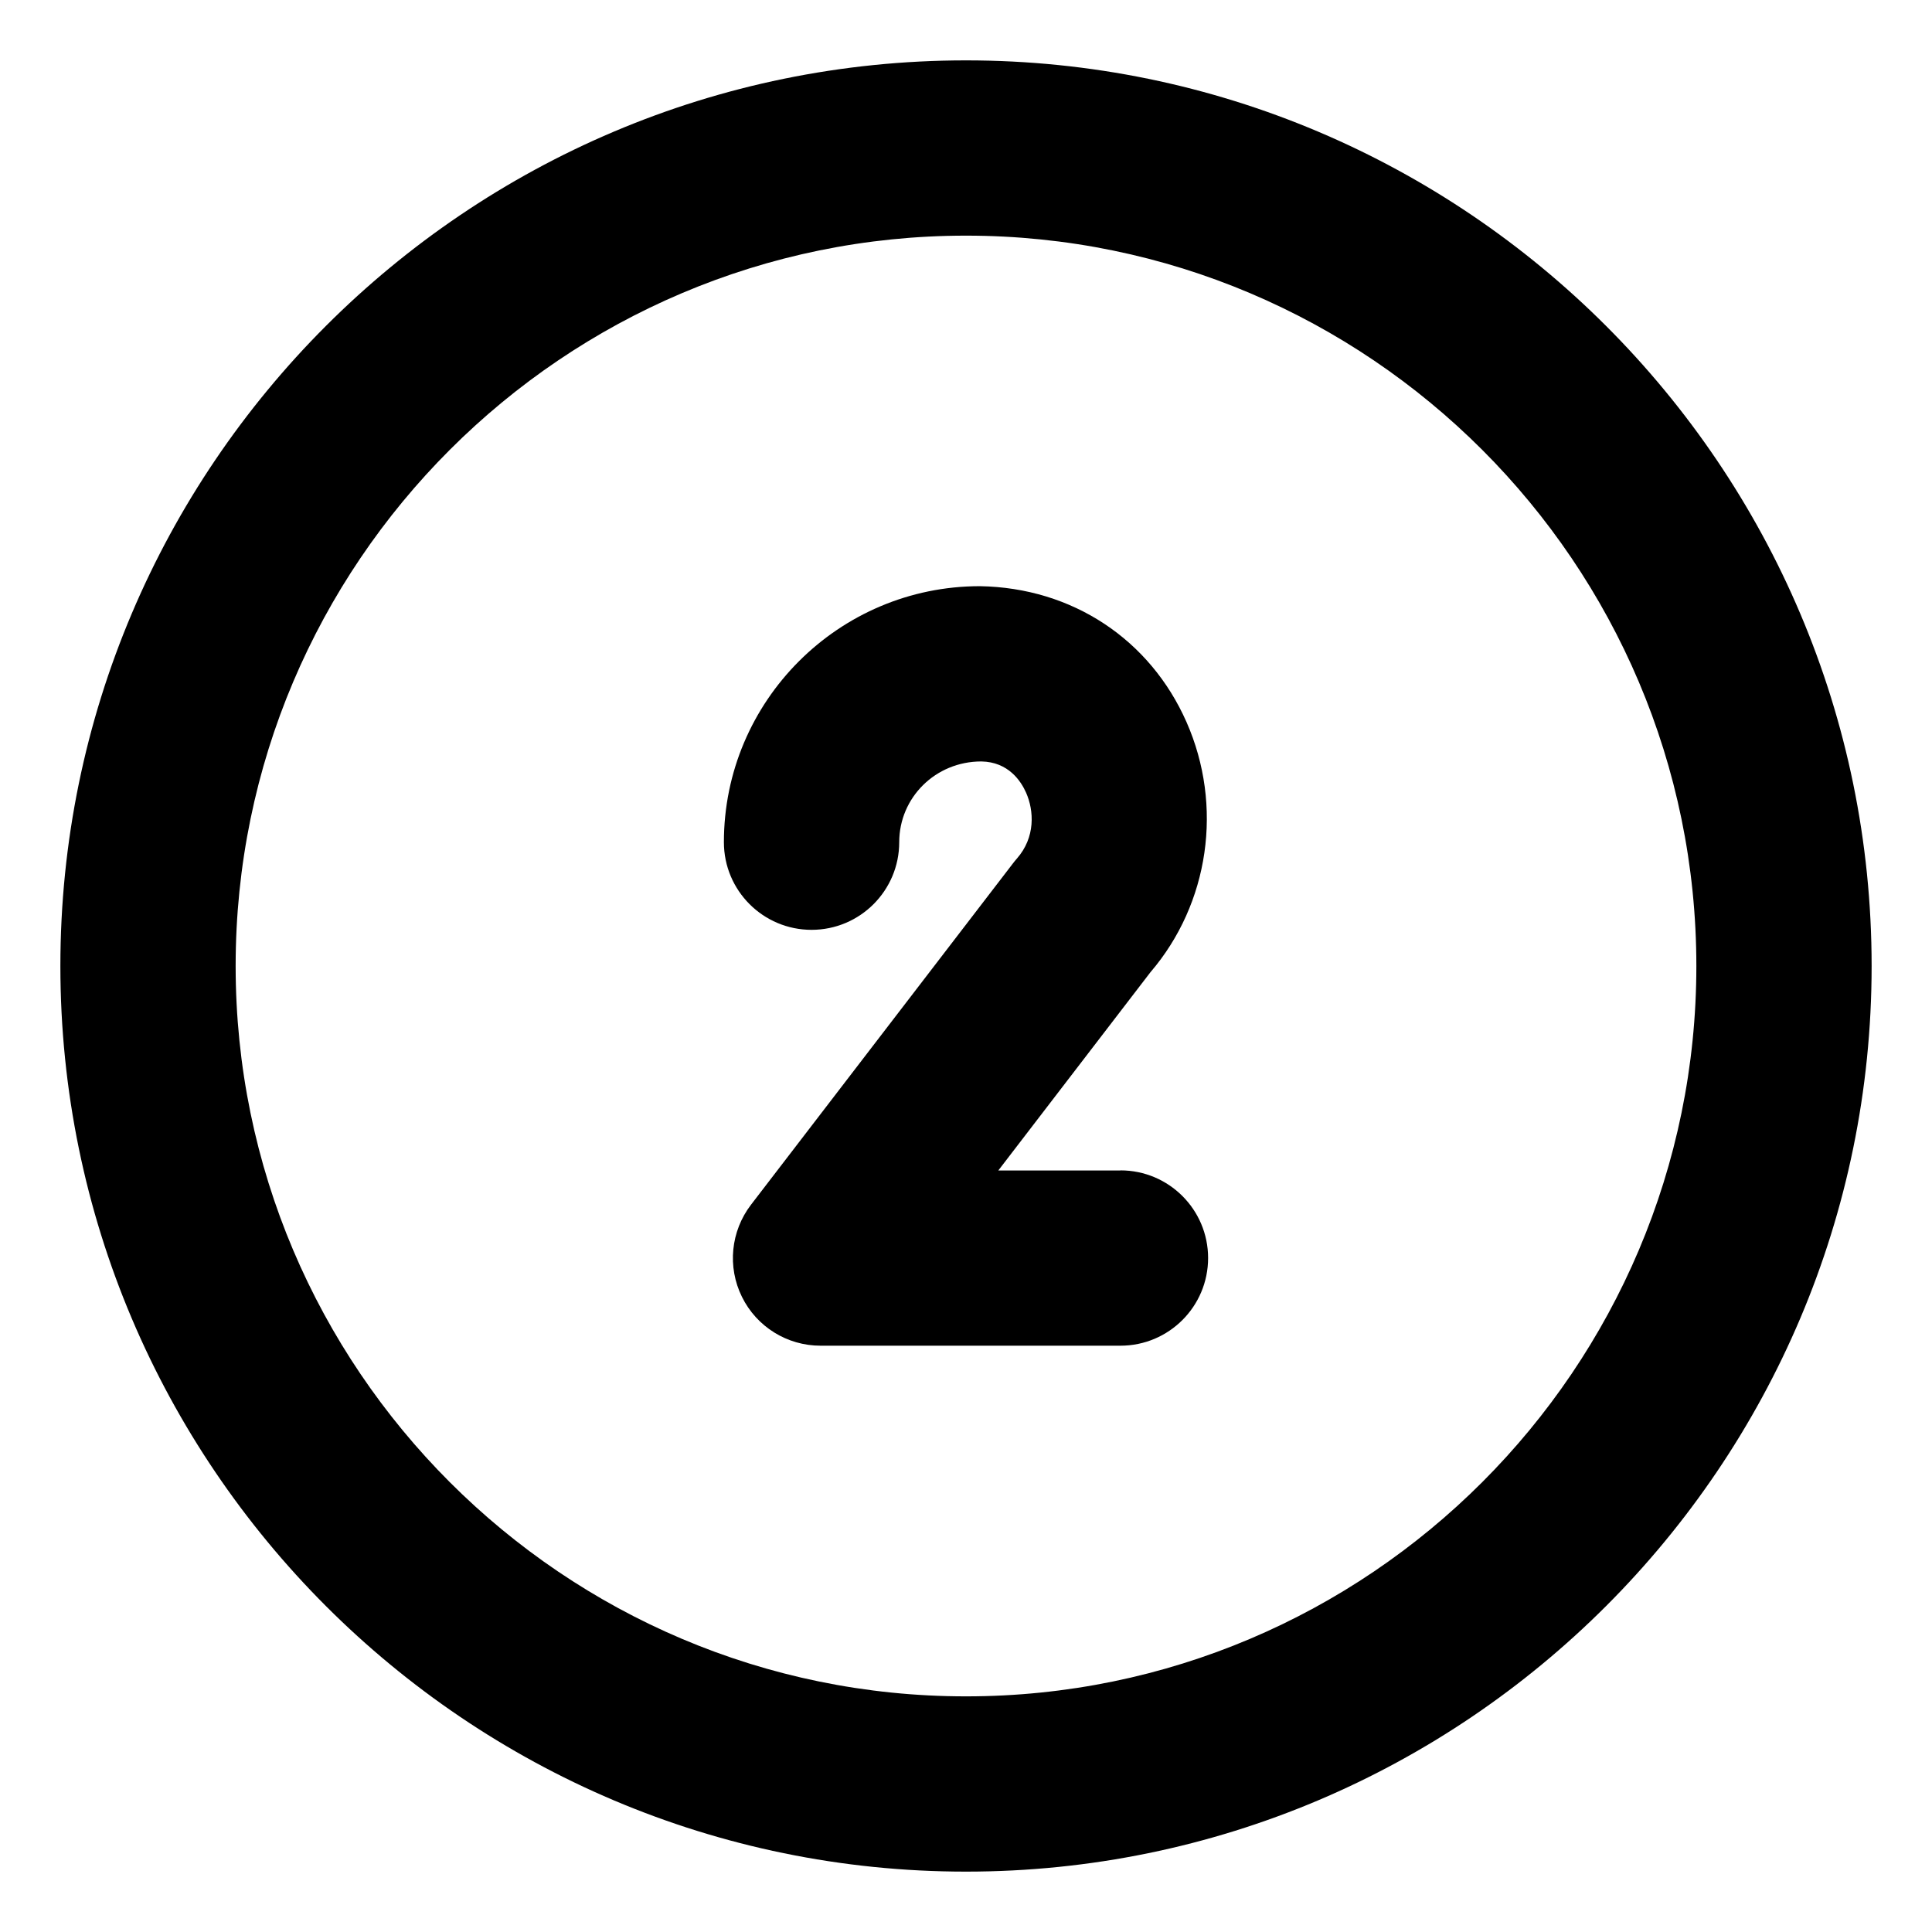 <svg id="Layer_2" enable-background="new 0 0 32 32" height="512" viewBox="0 0 32 32" width="512" xmlns="http://www.w3.org/2000/svg"><g><path d="m16 1c-8.271 0-15 6.729-15 15s6.729 15 15 15 15-6.729 15-15-6.729-15-15-15zm0 27.097c-6.67 0-12.097-5.427-12.097-12.097s5.427-12.097 12.097-12.097 12.097 5.427 12.097 12.097-5.427 12.097-12.097 12.097z"/><path d="m18.558 19.387h-2.023l2.52-3.284c.974-1.137 1.209-2.757.597-4.144-.602-1.364-1.887-2.225-3.422-2.25-2.338 0-4.24 1.902-4.24 4.24 0 .802.65 1.452 1.452 1.452s1.452-.65 1.452-1.452c0-.737.599-1.337 1.359-1.337h0c.451.007.659.328.743.519.13.295.158.737-.155 1.092-.022.025-.043.05-.063.077l-4.339 5.654c-.336.439-.395 1.03-.15 1.526.244.496.749.809 1.302.809h4.967c.802 0 1.452-.65 1.452-1.452s-.65-1.452-1.452-1.452z"/></g></svg>